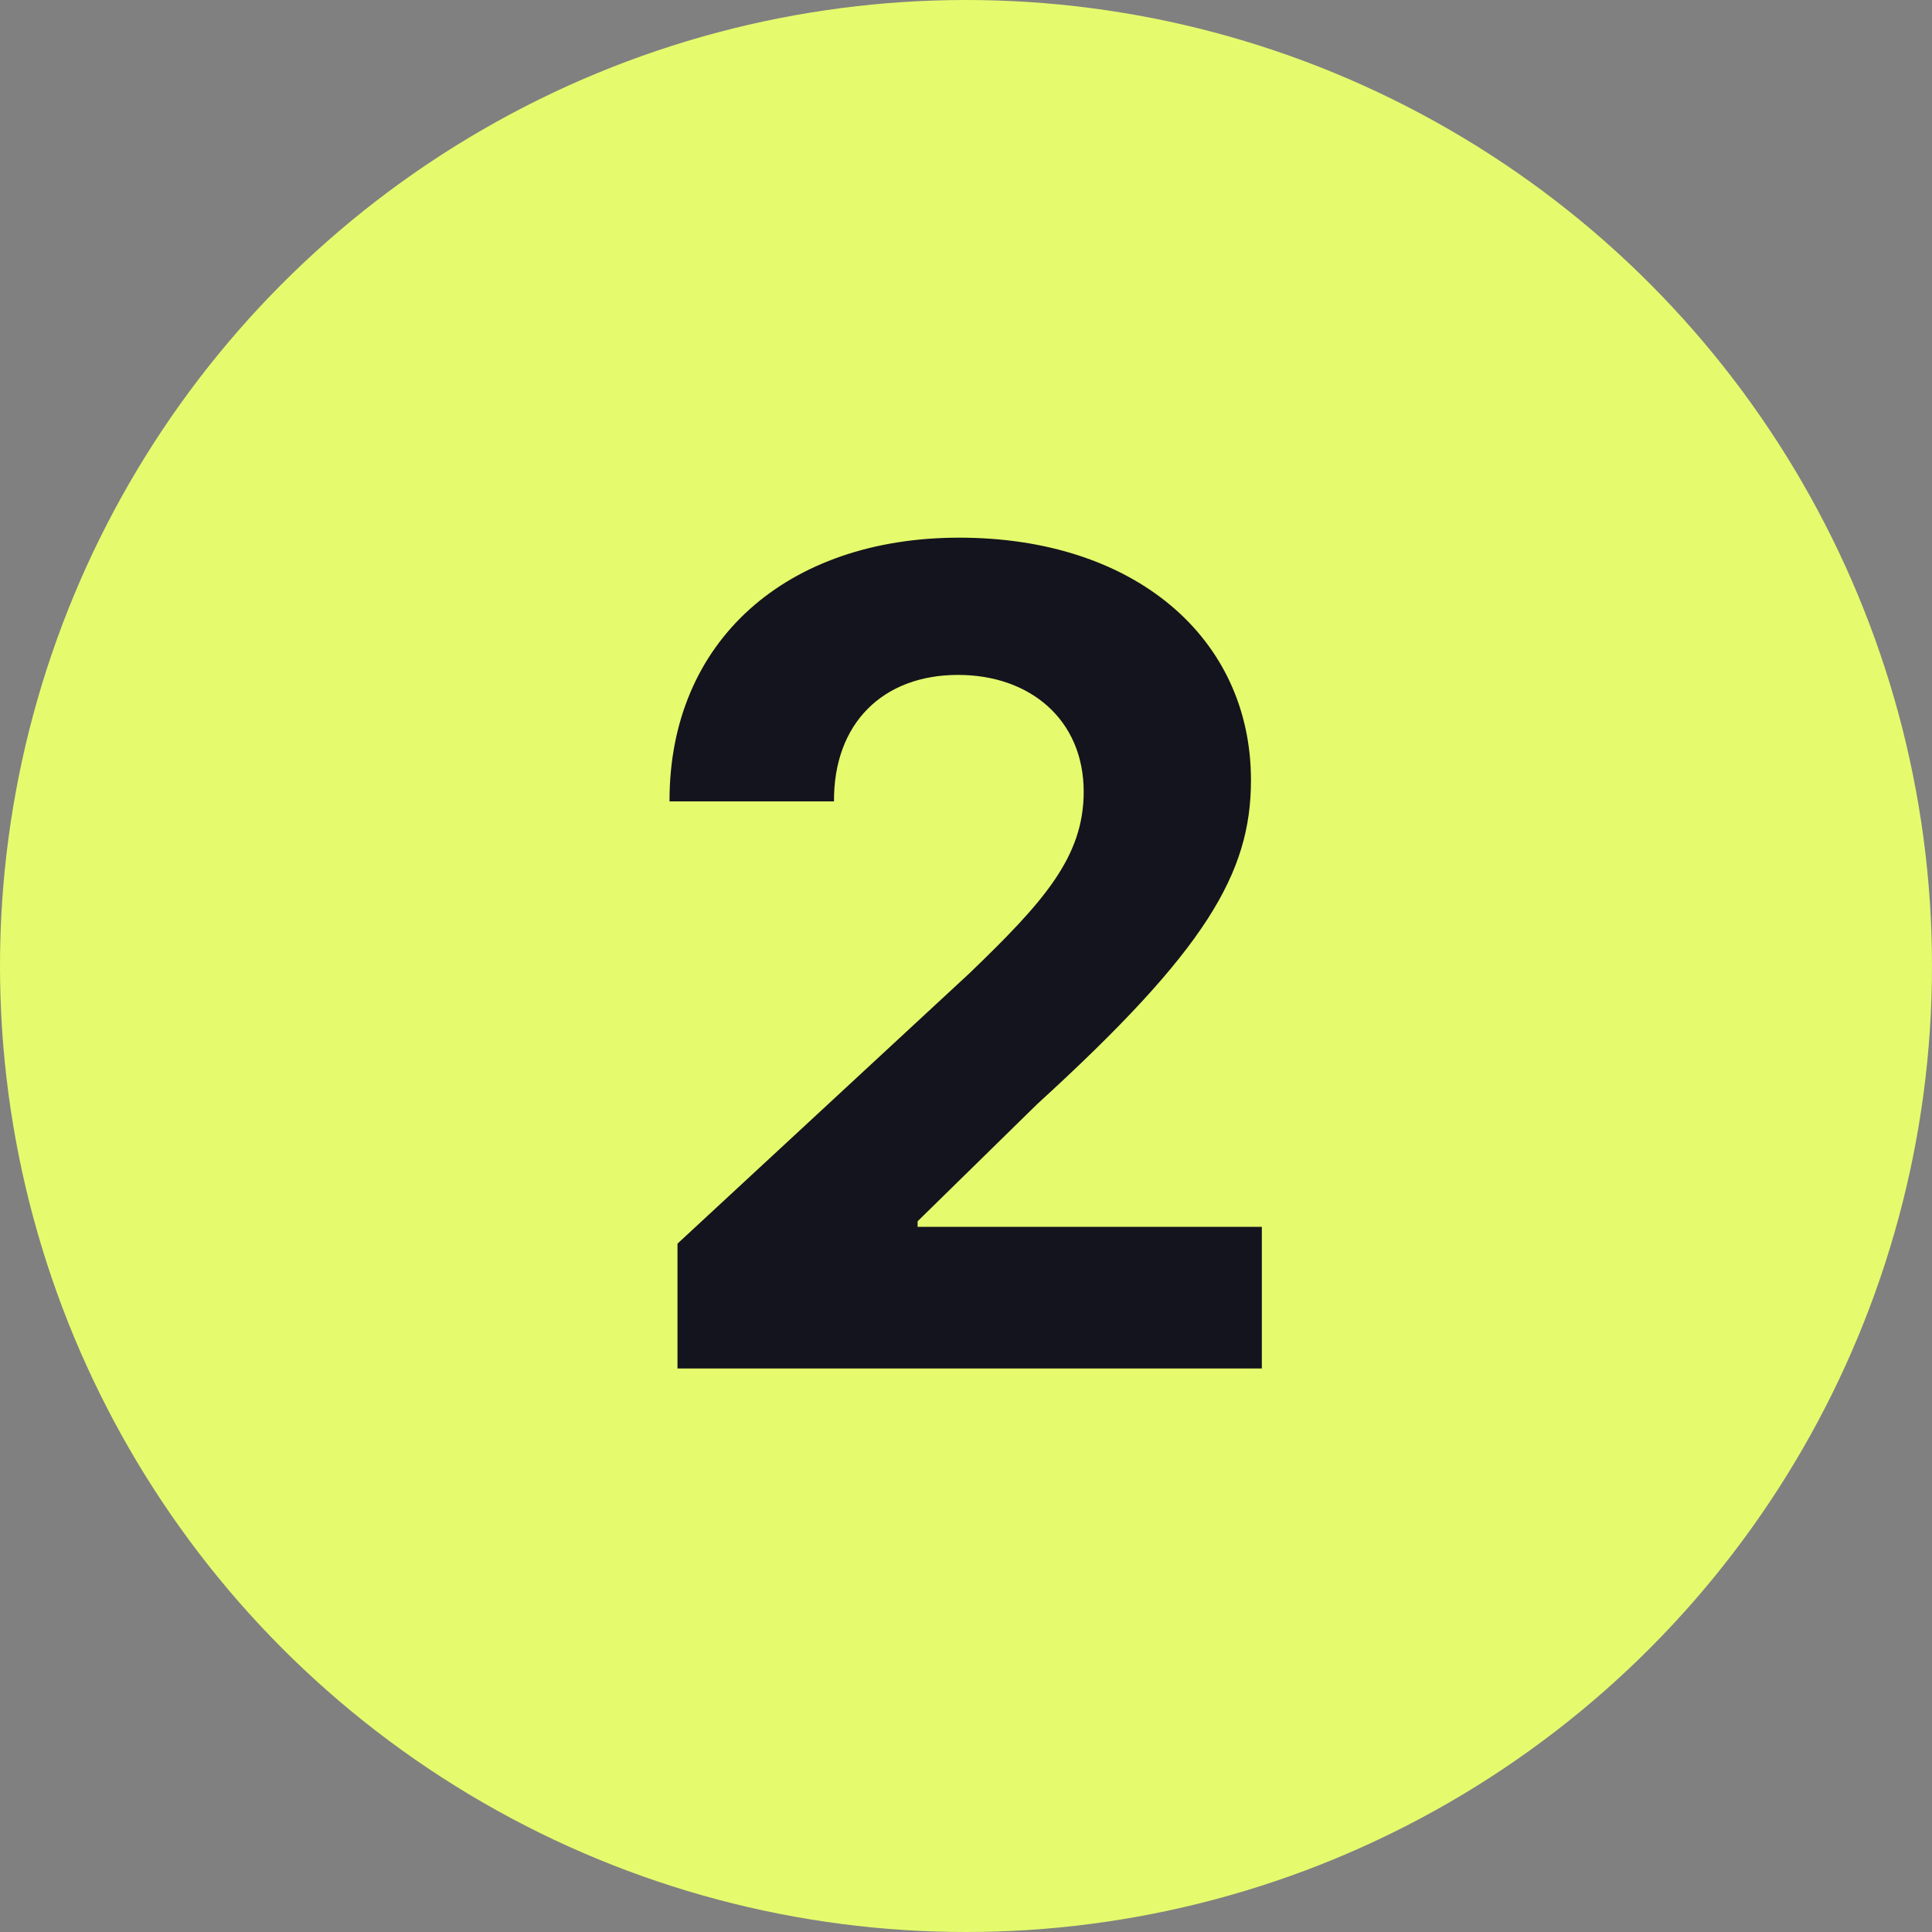 <?xml version="1.0" encoding="UTF-8"?> <svg xmlns="http://www.w3.org/2000/svg" width="24" height="24" viewBox="0 0 24 24" fill="none"><rect x="0" y="0" width="24" height="24" fill="#808080" stroke="none"/> <circle cx="12" cy="12" r="12" fill="#E5FB6D"></circle> <path d="M8.416 17H15.675V15.24H11.399V15.171L12.886 13.714C14.979 11.805 15.54 10.85 15.54 9.692C15.54 7.927 14.099 6.679 11.916 6.679C9.778 6.679 8.312 7.957 8.317 9.955H10.36C10.355 8.981 10.972 8.384 11.901 8.384C12.796 8.384 13.462 8.941 13.462 9.836C13.462 10.646 12.965 11.203 12.04 12.093L8.416 15.449V17Z" fill="#14141E"></path> </svg> 